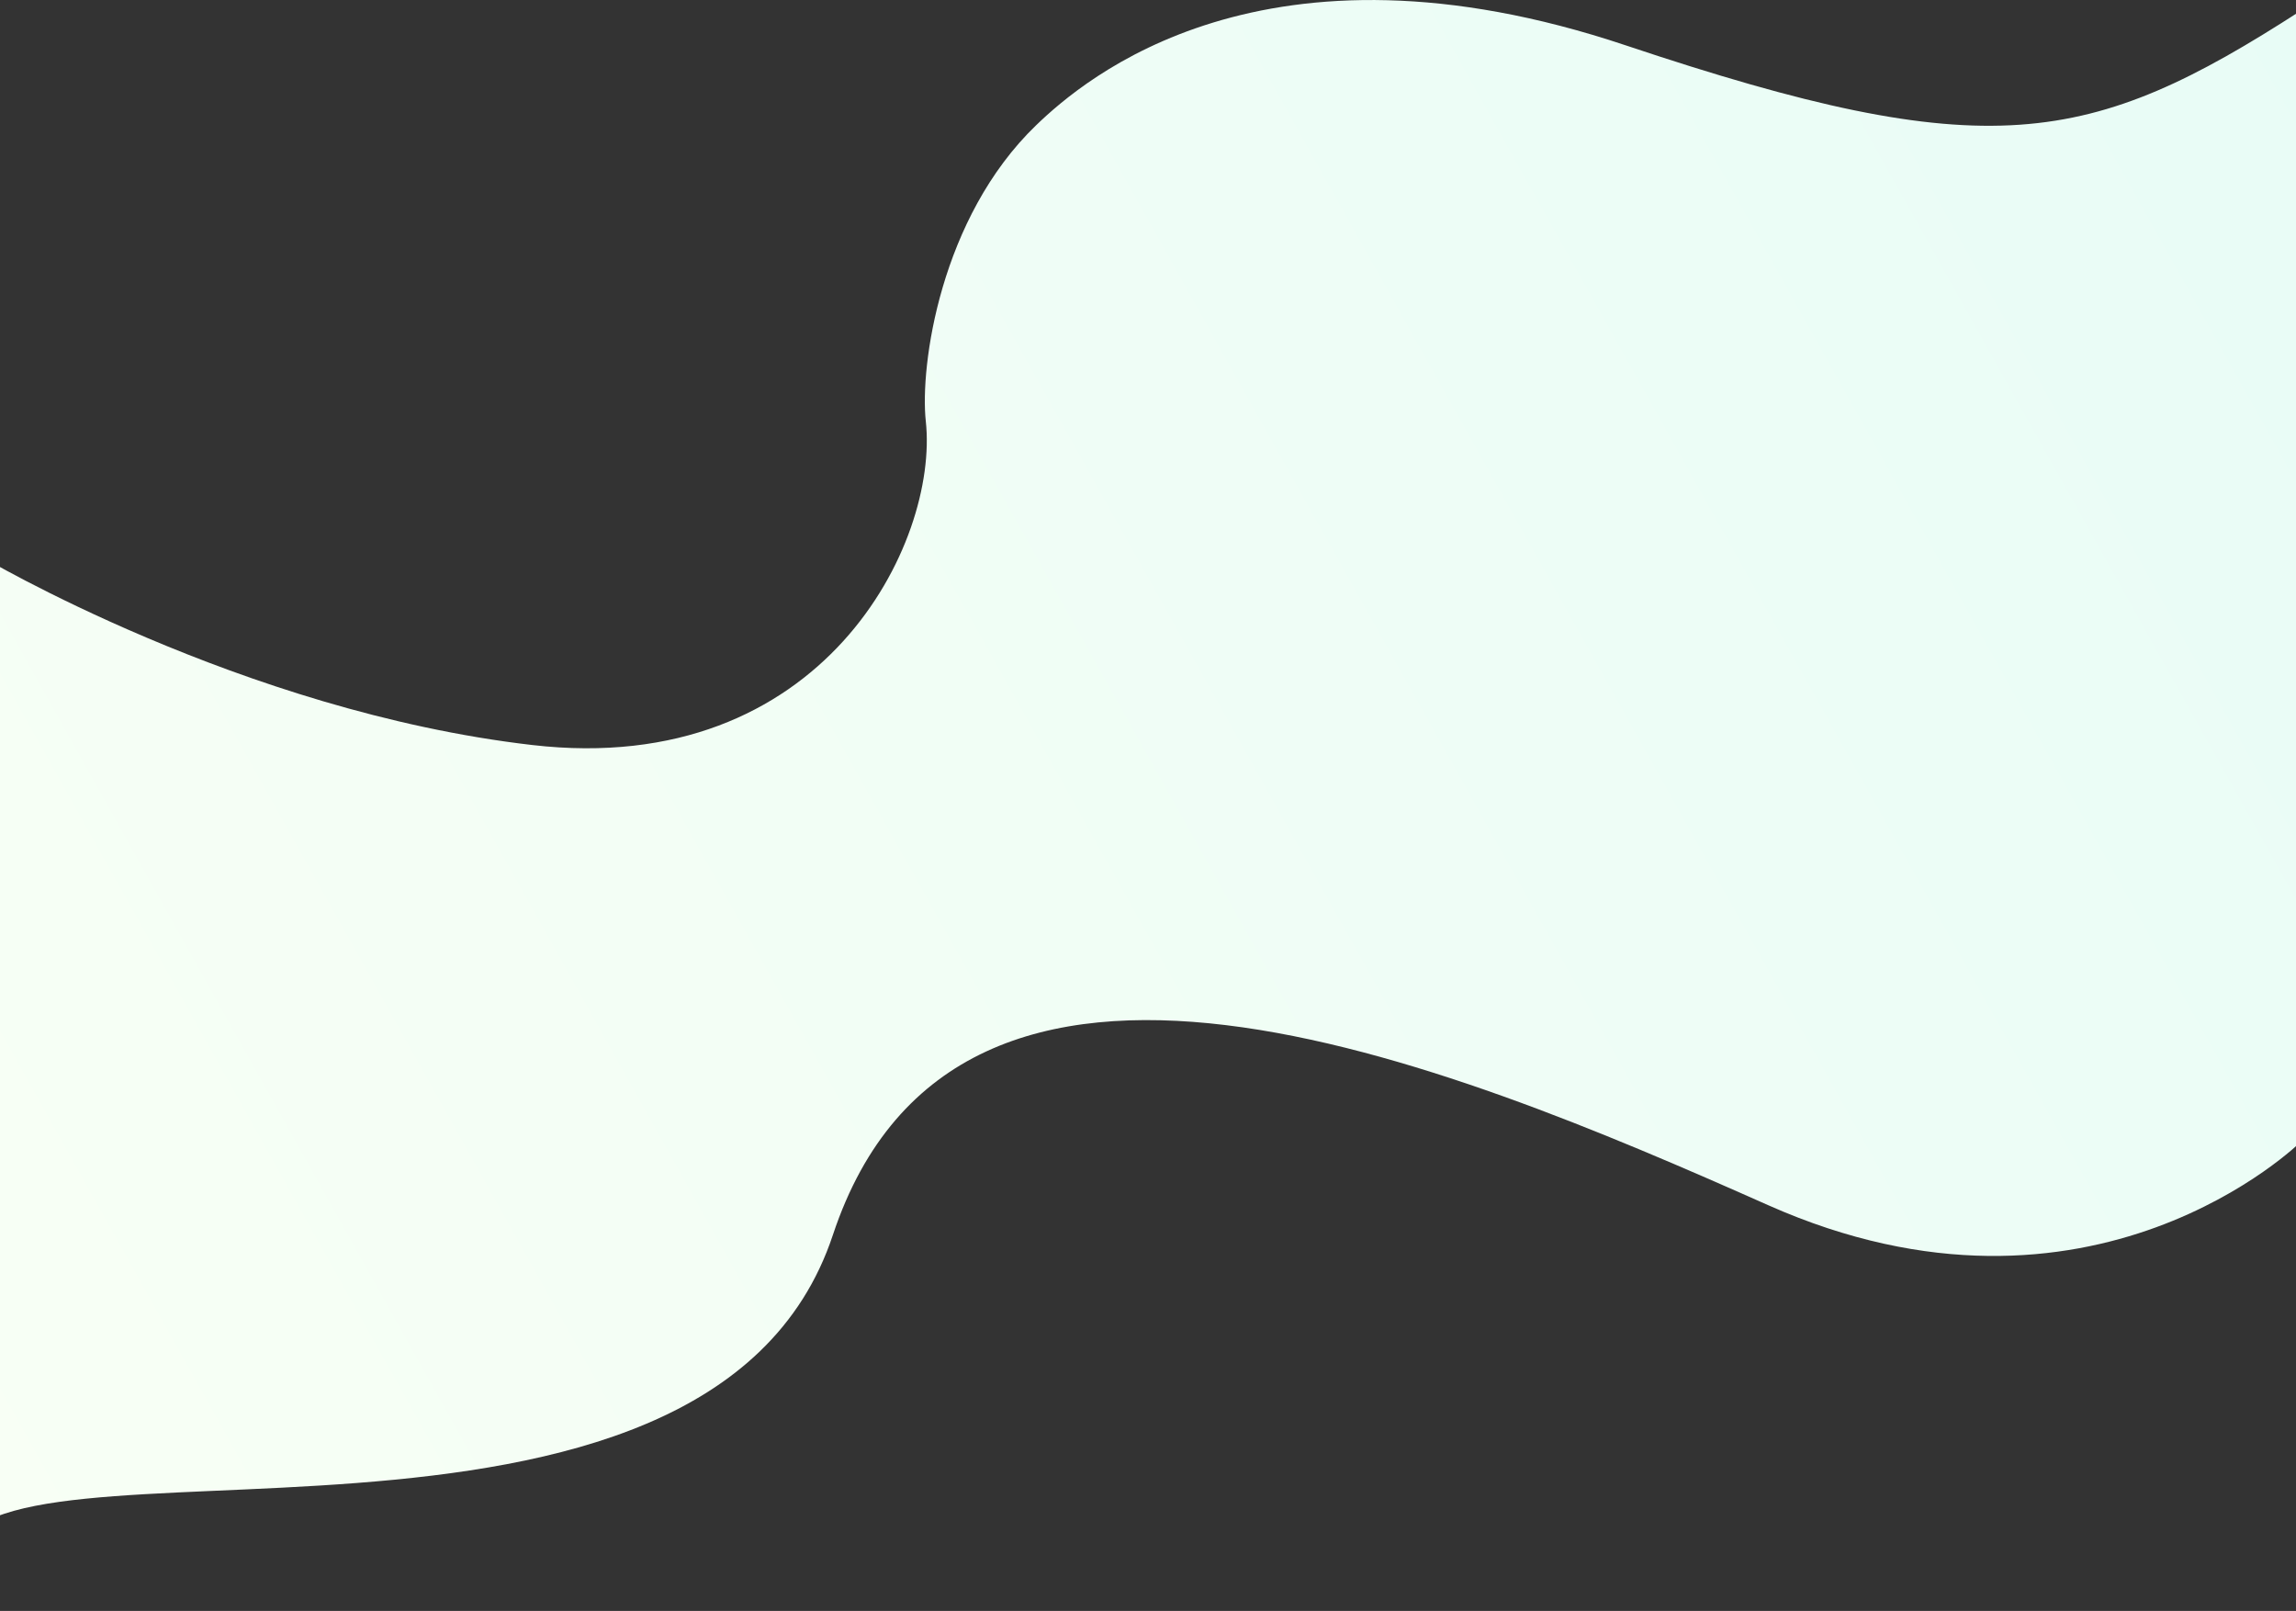 <svg xmlns="http://www.w3.org/2000/svg" xmlns:xlink="http://www.w3.org/1999/xlink" width="1920" height="1347" viewBox="0 0 1920 1347">
  <rect x="0" y="0" width="1920" height="1347" fill="#333333" stroke="none"/>
  <defs>
    <style>
      .cls-1 {
        fill-rule: evenodd;
        fill: url(#linear-gradient);
      }
    </style>
    <linearGradient id="linear-gradient" x1="-37" y1="1244.436" x2="2002.97" y2="102.564" gradientUnits="userSpaceOnUse">
      <stop offset="NaN" stop-color="#f8fff5"/>
      <stop offset="Infinity" stop-color="#e8fcf6"/>
    </linearGradient>
  </defs>
  <path id="Path_22" data-name="Path 22" class="cls-1" d="M-37,1301.58c20.644-119.92,629.035,45.42,733.469-268.9s511.241-145.355,782.041-24.99,445.67-53.14,445.67-53.14,177.3-1060.157,0-945.693-262.03,130.362-564.67,29.07S906.553,66.089,866.479,104.7C786.1,182.144,769.161,306.192,774.188,352.25c11.056,101.292-85.612,298.879-329.09,270.717S-16.356,464.9-16.356,464.9"/>
</svg>
